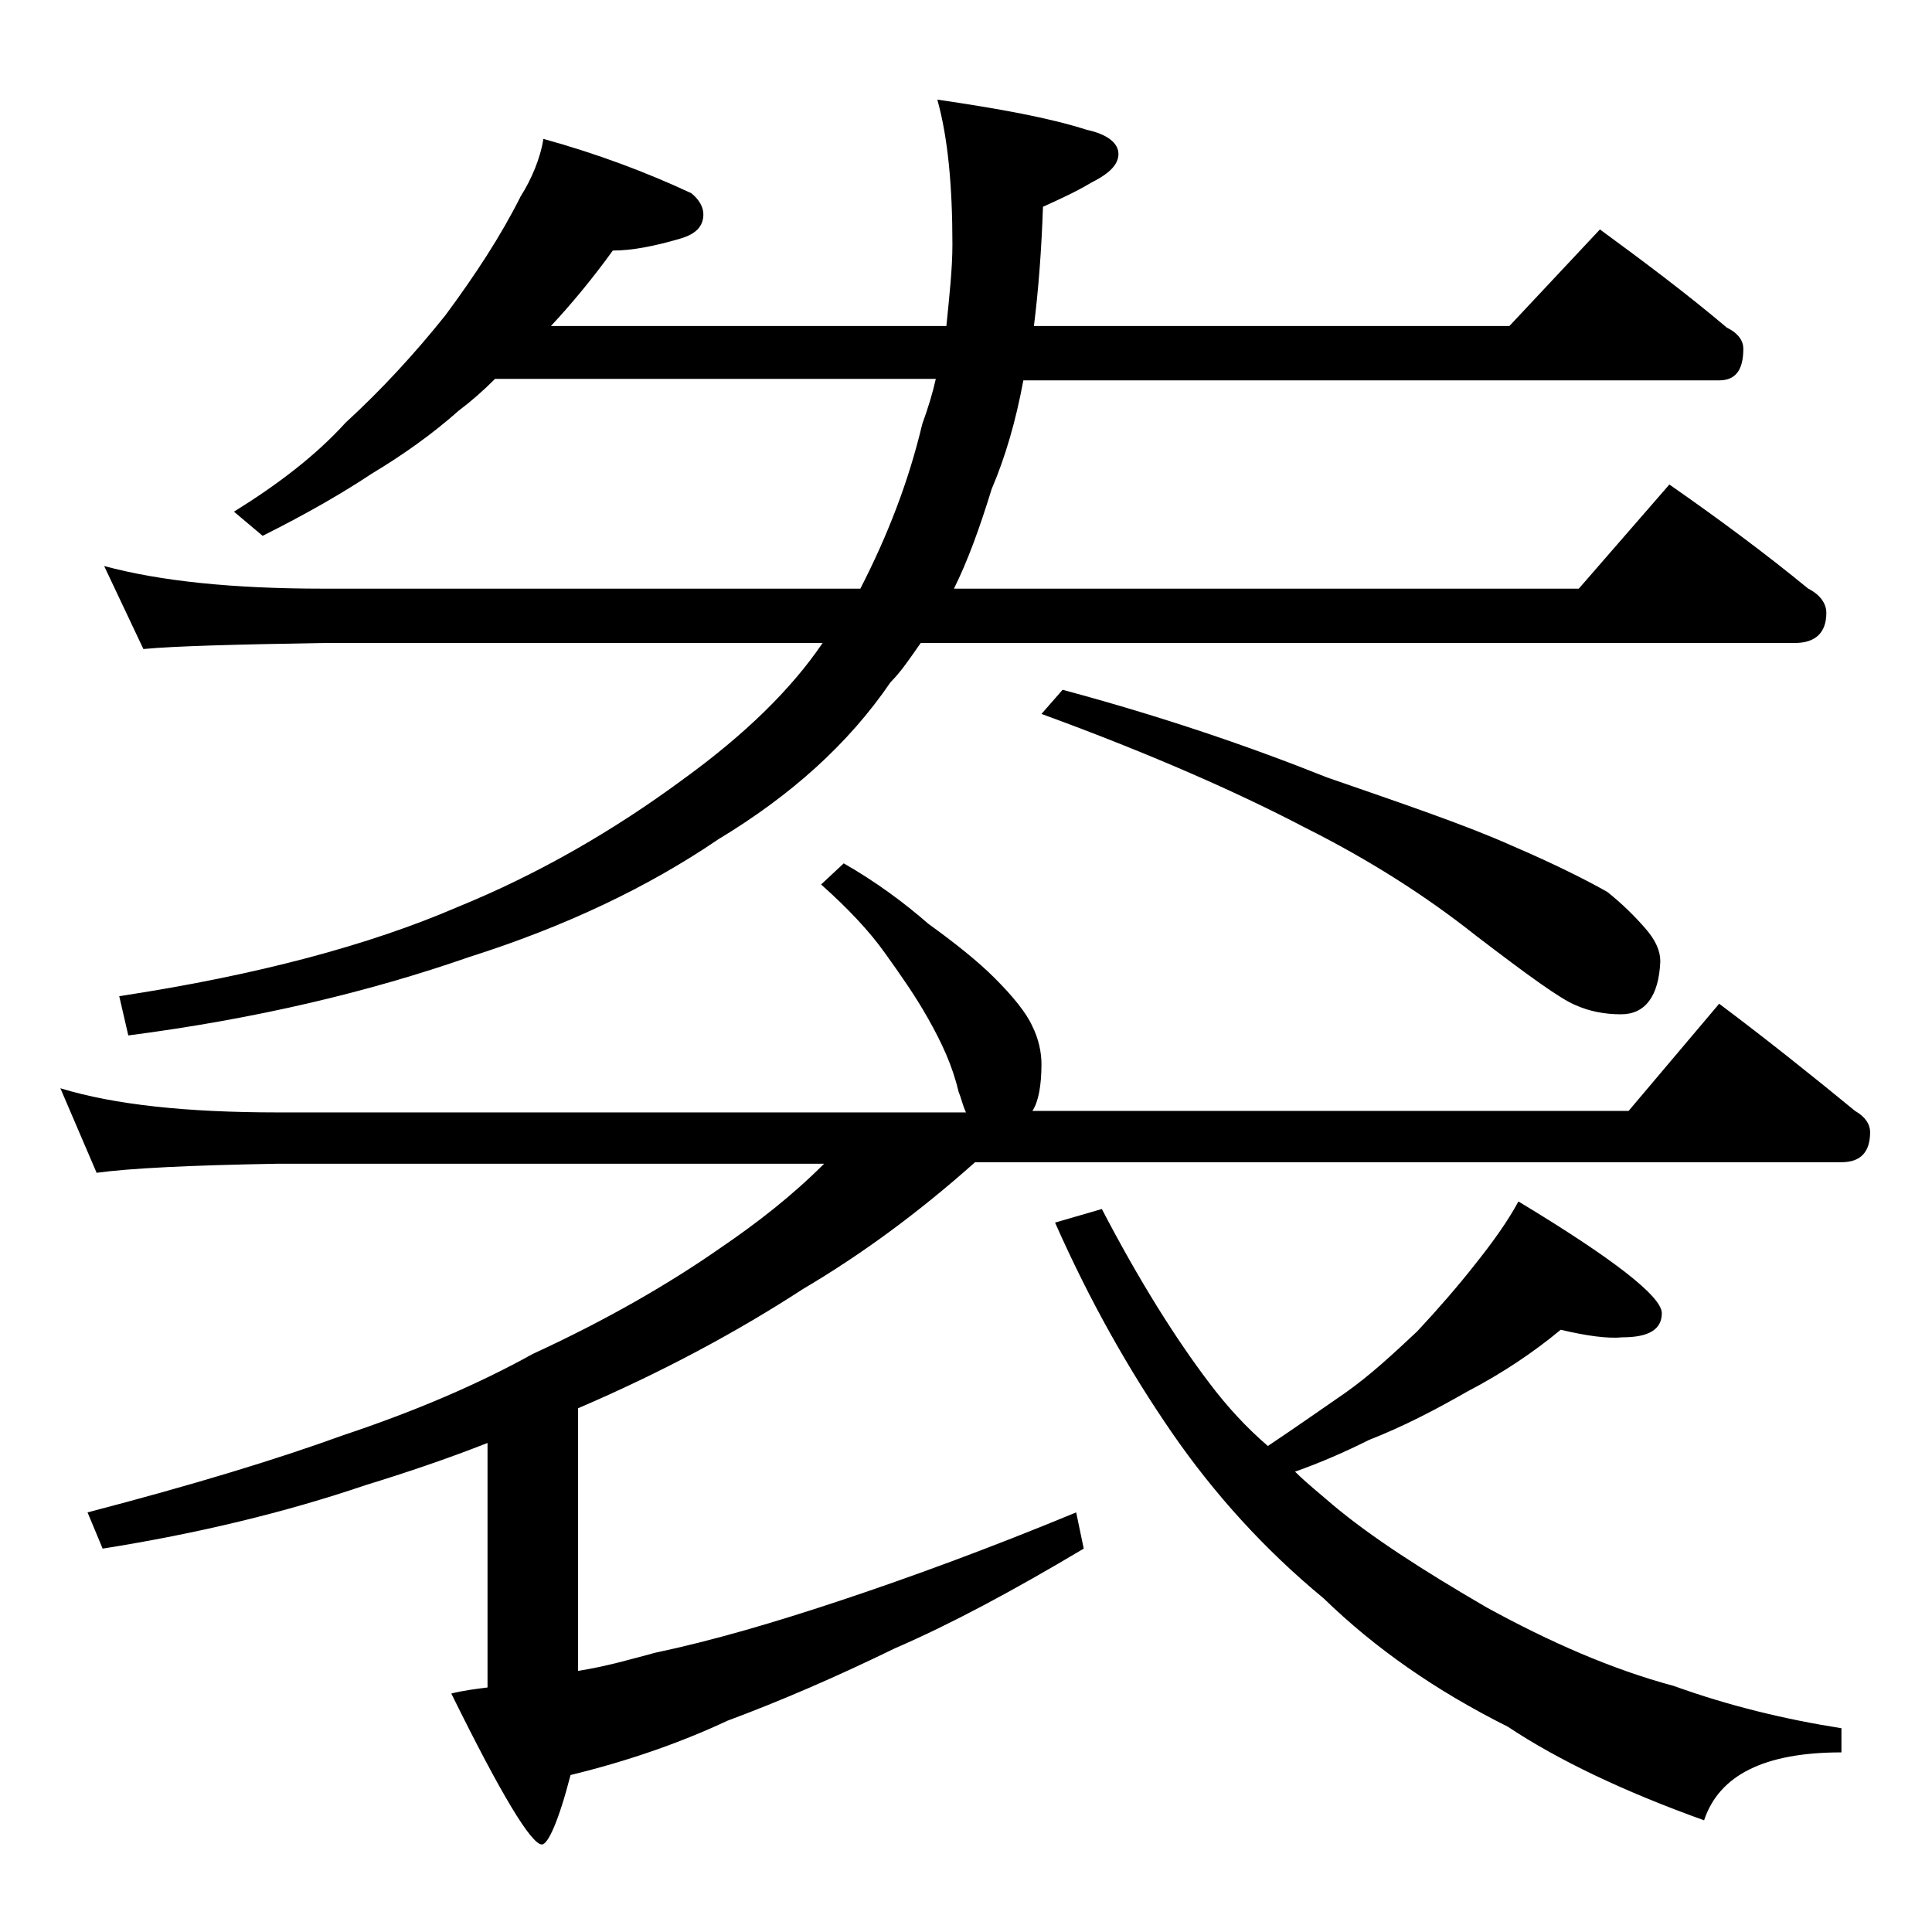 <?xml version="1.0" encoding="utf-8"?>
<!-- Generator: Adobe Illustrator 18.0.0, SVG Export Plug-In . SVG Version: 6.00 Build 0)  -->
<!DOCTYPE svg PUBLIC "-//W3C//DTD SVG 1.1//EN" "http://www.w3.org/Graphics/SVG/1.1/DTD/svg11.dtd">
<svg version="1.1" id="Layer_1" xmlns="http://www.w3.org/2000/svg" xmlns:xlink="http://www.w3.org/1999/xlink" x="0px" y="0px"
	 viewBox="0 0 128 128" enable-background="new 0 0 128 128" xml:space="preserve">
<path d="M55.9,57.2c2.1,1.2,4,2.6,5.6,4c1.8,1.3,3.3,2.5,4.4,3.6c1.2,1.2,2.1,2.3,2.5,3.2c0.4,0.8,0.6,1.7,0.6,2.5
	c0,1.4-0.2,2.5-0.6,3.1h39.5l6-7.1c3.2,2.4,6.2,4.8,9,7.1c0.7,0.4,1,0.9,1,1.4c0,1.3-0.6,2-1.9,2H64.6c-3.7,3.3-7.5,6.1-11.4,8.4
	c-4.3,2.8-9.3,5.5-14.9,7.9v17.4c1.9-0.3,3.6-0.8,5.1-1.2c3.8-0.8,7.9-2,12.4-3.5s9.7-3.4,15.5-5.8l0.5,2.4c-4.7,2.8-8.8,5-12.5,6.6
	c-3.9,1.9-7.6,3.5-11.1,4.8c-3.2,1.5-6.7,2.7-10.4,3.6c-0.8,3.1-1.5,4.6-1.9,4.6c-0.7,0-2.7-3.3-6-10c0.8-0.2,1.6-0.3,2.4-0.4V95.6
	c-2.8,1.1-5.5,2-8.1,2.8c-5.3,1.8-11.1,3.2-17.4,4.2l-1-2.4c6.9-1.8,12.5-3.5,16.9-5.1c4.8-1.6,9-3.4,12.6-5.4c5-2.3,9.1-4.7,12.4-7
	c2.5-1.7,4.8-3.5,6.9-5.6H18.4c-5.8,0.1-9.8,0.3-12,0.6L4,72.1c3.6,1.1,8.4,1.6,14.4,1.6H64c-0.2-0.4-0.3-0.9-0.5-1.4
	c-0.4-1.7-1.1-3.2-2-4.8c-0.9-1.6-1.9-3-2.9-4.4c-1-1.4-2.4-2.9-4.2-4.5L55.9,57.2z M36,9.2c3.6,1,6.8,2.2,9.8,3.6
	c0.5,0.4,0.8,0.9,0.8,1.4c0,0.8-0.5,1.3-1.5,1.6c-1.7,0.5-3.2,0.8-4.5,0.8c-1.3,1.8-2.7,3.5-4.1,5h26.2c0.2-2,0.4-3.8,0.4-5.4
	c0-3.9-0.3-7.1-1-9.6c4.1,0.6,7.4,1.2,9.9,2c1.4,0.3,2.1,0.9,2.1,1.6c0,0.7-0.6,1.3-1.8,1.9c-1,0.6-2.1,1.1-3.2,1.6
	c-0.1,2.9-0.3,5.5-0.6,7.9H100l6-6.4c3,2.2,5.8,4.3,8.4,6.5c0.8,0.4,1.1,0.9,1.1,1.4c0,1.4-0.5,2.1-1.6,2.1H67.8
	c-0.5,2.7-1.2,5.1-2.1,7.2c-0.8,2.6-1.6,4.8-2.5,6.6h41.4l6-6.9c3.3,2.3,6.4,4.6,9.2,6.9c0.8,0.4,1.2,1,1.2,1.6c0,1.3-0.7,2-2.1,2
	H61c-0.7,1-1.3,1.9-2,2.6c-2.8,4.1-6.6,7.5-11.4,10.4c-4.7,3.2-10.2,5.8-16.5,7.8c-6.6,2.3-14.1,4.1-22.6,5.2l-0.6-2.6
	c9.2-1.4,16.6-3.4,22.4-5.9c5.4-2.2,10.4-5.1,15-8.5c4-2.9,7.1-5.9,9.2-9H21.4c-5.8,0.1-9.8,0.2-11.9,0.4l-2.6-5.5
	c3.7,1,8.5,1.5,14.5,1.5H57c1.8-3.5,3.2-7.1,4.1-10.9c0.4-1.1,0.7-2.1,0.9-3H32.8c-0.8,0.8-1.6,1.5-2.4,2.1c-1.8,1.6-3.8,3-5.8,4.2
	c-1.8,1.2-4.2,2.6-7.2,4.1l-1.9-1.6c2.9-1.8,5.4-3.7,7.4-5.9c2.4-2.2,4.6-4.6,6.6-7.1c2-2.7,3.7-5.3,5-7.9
	C35.2,11.9,35.8,10.5,36,9.2z M70.4,45.7c6.7,1.8,12.5,3.8,17.5,5.8c5.2,1.8,9.3,3.2,12.2,4.5c2.8,1.2,5,2.3,6.4,3.1
	c1,0.8,1.8,1.6,2.5,2.4c0.7,0.8,1,1.5,1,2.2c-0.1,2.3-1,3.5-2.6,3.5c-1.1,0-2.1-0.2-3-0.6c-1-0.4-3.2-2-6.6-4.6
	c-3.4-2.7-7.2-5.1-11.4-7.2c-4.2-2.2-10-4.8-17.4-7.5L70.4,45.7z M103.4,88.1c-1.8,1.5-3.9,2.9-6.2,4.1c-2.1,1.2-4.2,2.3-6.5,3.2
	c-1.6,0.8-3.2,1.5-4.9,2.1c0.8,0.8,1.7,1.5,2.5,2.2c2.5,2.1,5.9,4.3,10.2,6.8c4.2,2.3,8.3,4.1,12.4,5.2c3.6,1.3,7.3,2.2,11.1,2.8
	v1.6c-5.1,0-8.1,1.5-9.1,4.5c-5.3-1.9-9.7-4-13-6.2c-4.8-2.4-8.8-5.2-12.2-8.5c-4-3.3-7.3-7-10-10.9c-2.9-4.2-5.5-8.8-7.8-14
	l3.1-0.9c2.5,4.8,4.9,8.6,7.1,11.5c1.2,1.6,2.5,3,3.9,4.2c1.8-1.2,3.5-2.4,5.1-3.5c1.7-1.2,3.2-2.6,4.8-4.1c1.4-1.5,2.7-3,3.8-4.4
	c1.2-1.5,2.2-2.9,2.9-4.2c6.3,3.8,9.5,6.3,9.5,7.4c0,1.1-0.9,1.6-2.6,1.6C106.5,88.7,105.1,88.5,103.4,88.1z"/>
</svg>
